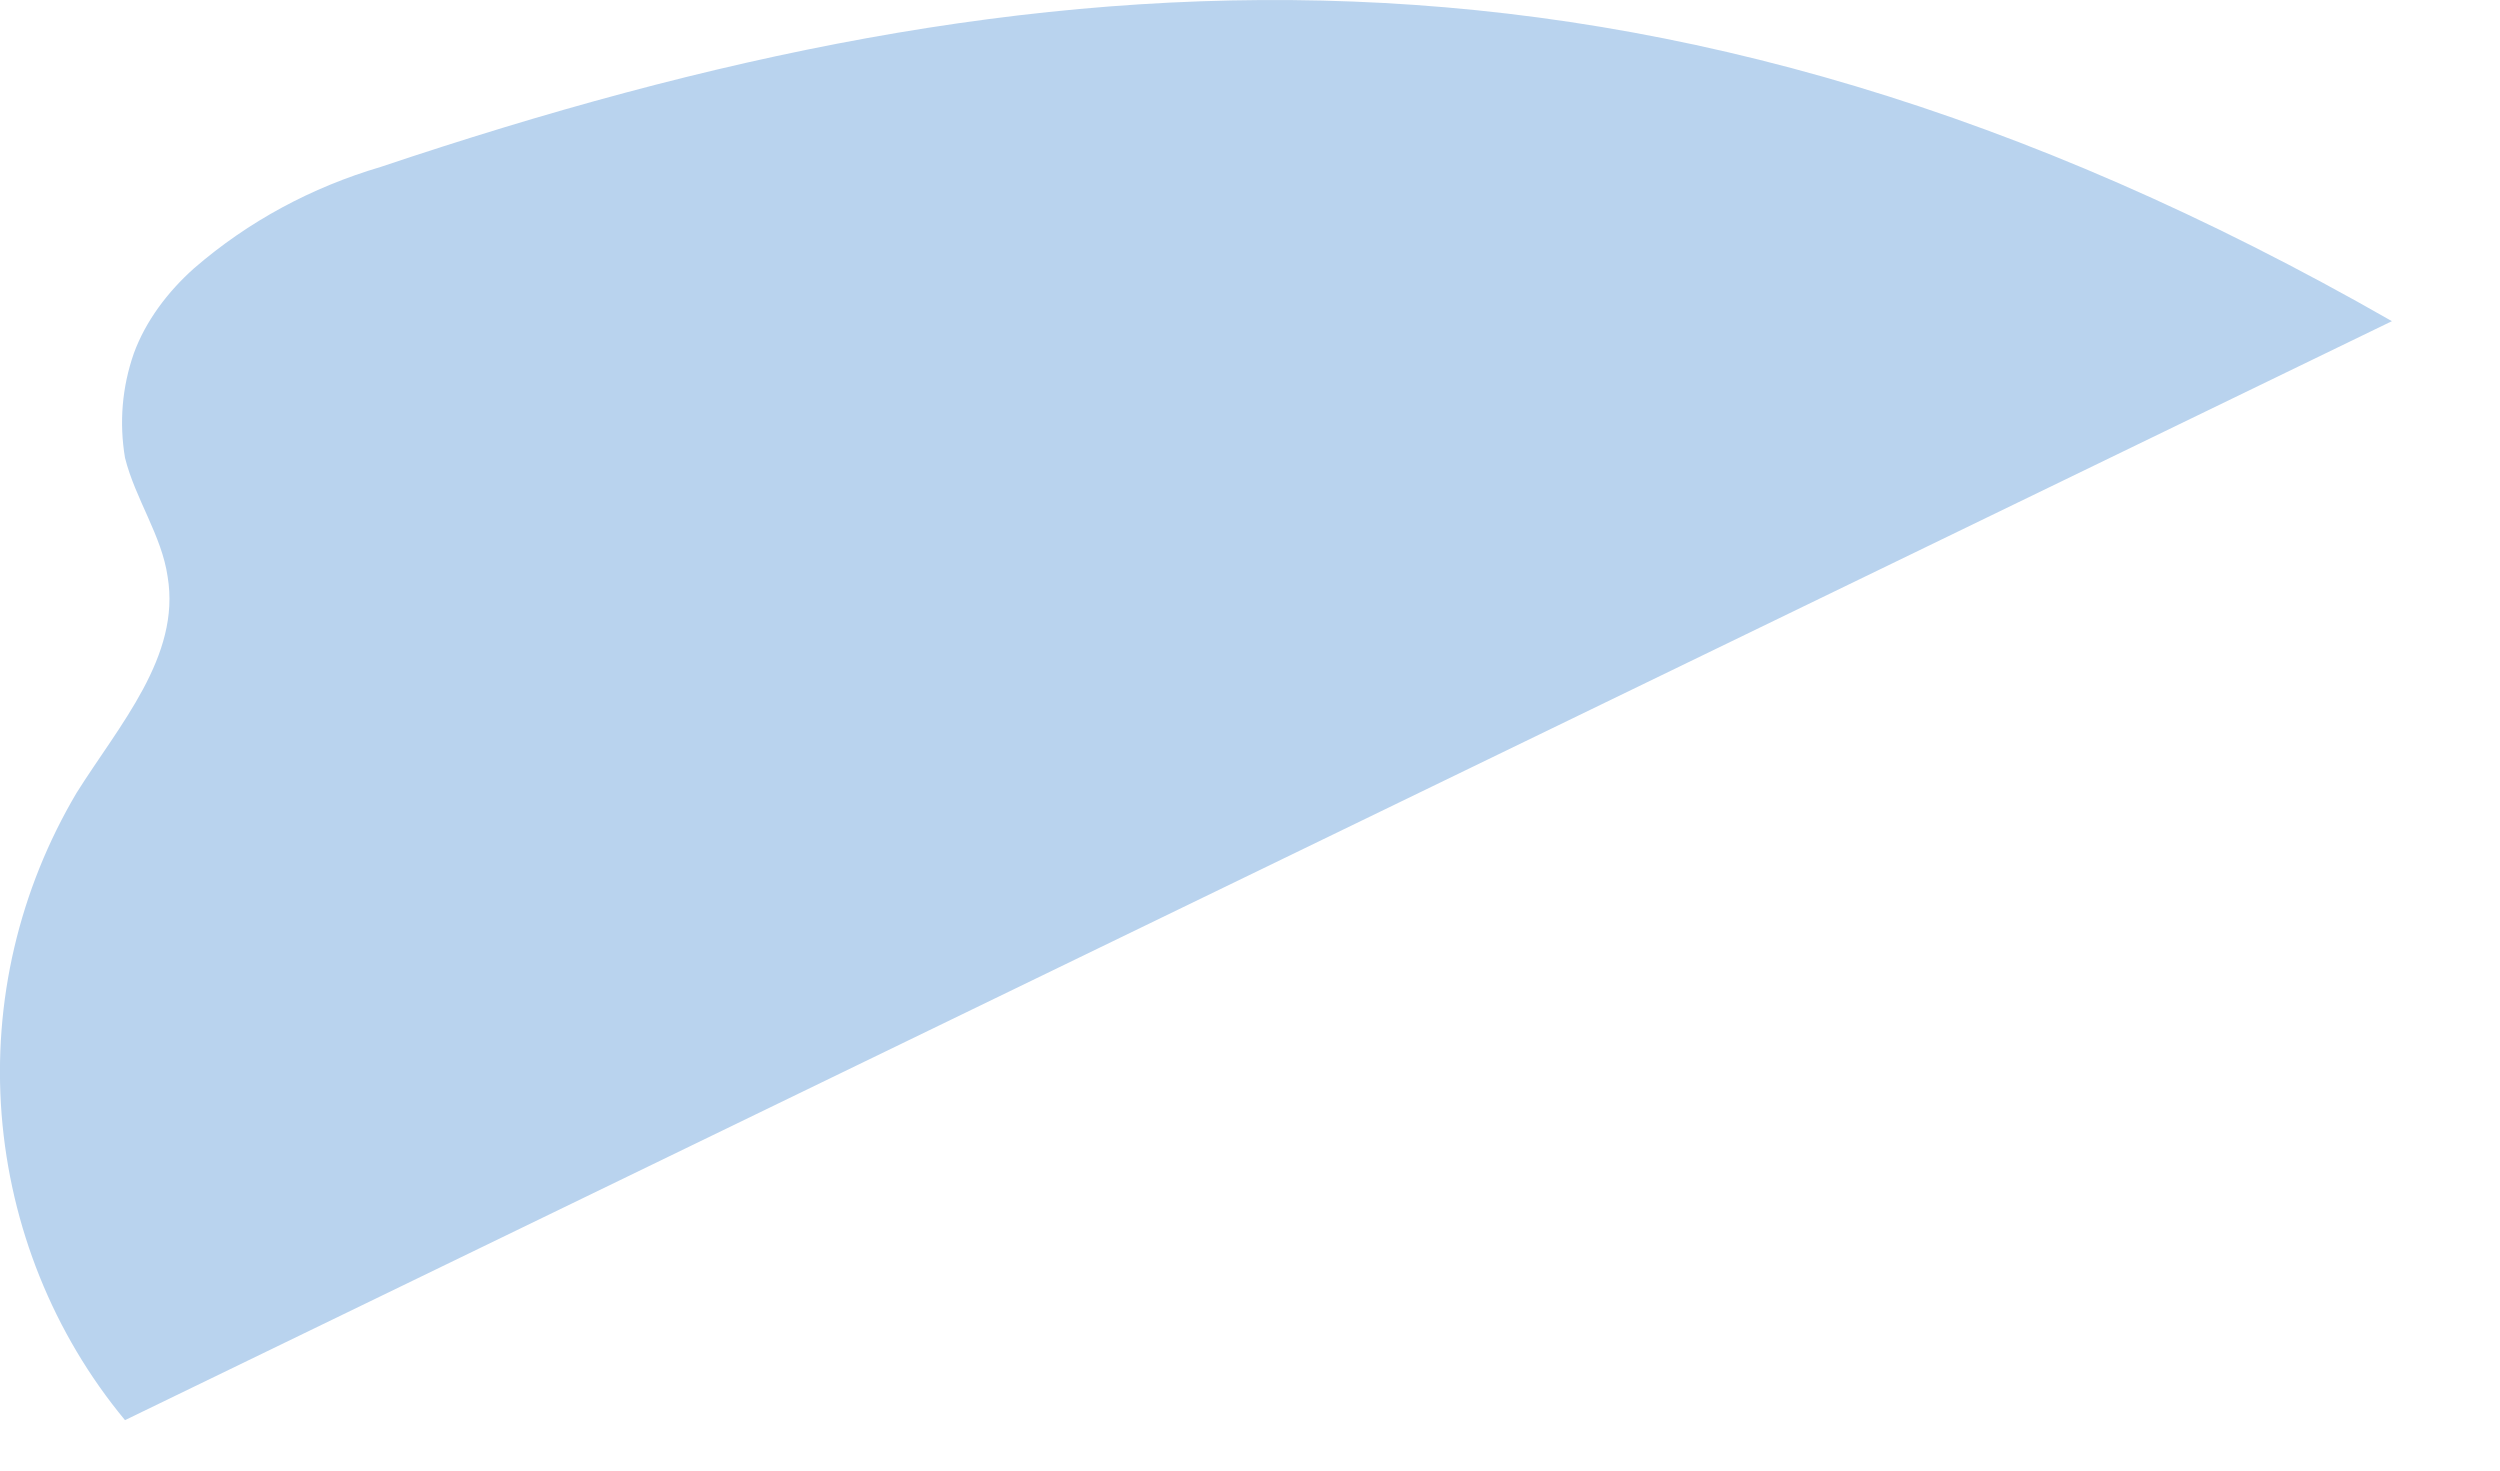 <?xml version="1.0" encoding="utf-8"?>
<svg xmlns="http://www.w3.org/2000/svg" fill="none" height="100%" overflow="visible" preserveAspectRatio="none" style="display: block;" viewBox="0 0 17 10" width="100%">
<path d="M16.265 2.184C11.2 -0.714 7.054 -0.364 2.589 1.135C2.119 1.274 1.69 1.504 1.32 1.824C1.14 1.984 0.99 2.184 0.91 2.403C0.83 2.633 0.81 2.873 0.85 3.113C0.92 3.393 1.1 3.642 1.14 3.922C1.23 4.462 0.81 4.931 0.521 5.391C0.131 6.05 -0.049 6.809 0.011 7.579C0.071 8.338 0.361 9.067 0.85 9.657" fill="#B9D3EE" id="Vector"/>
</svg>